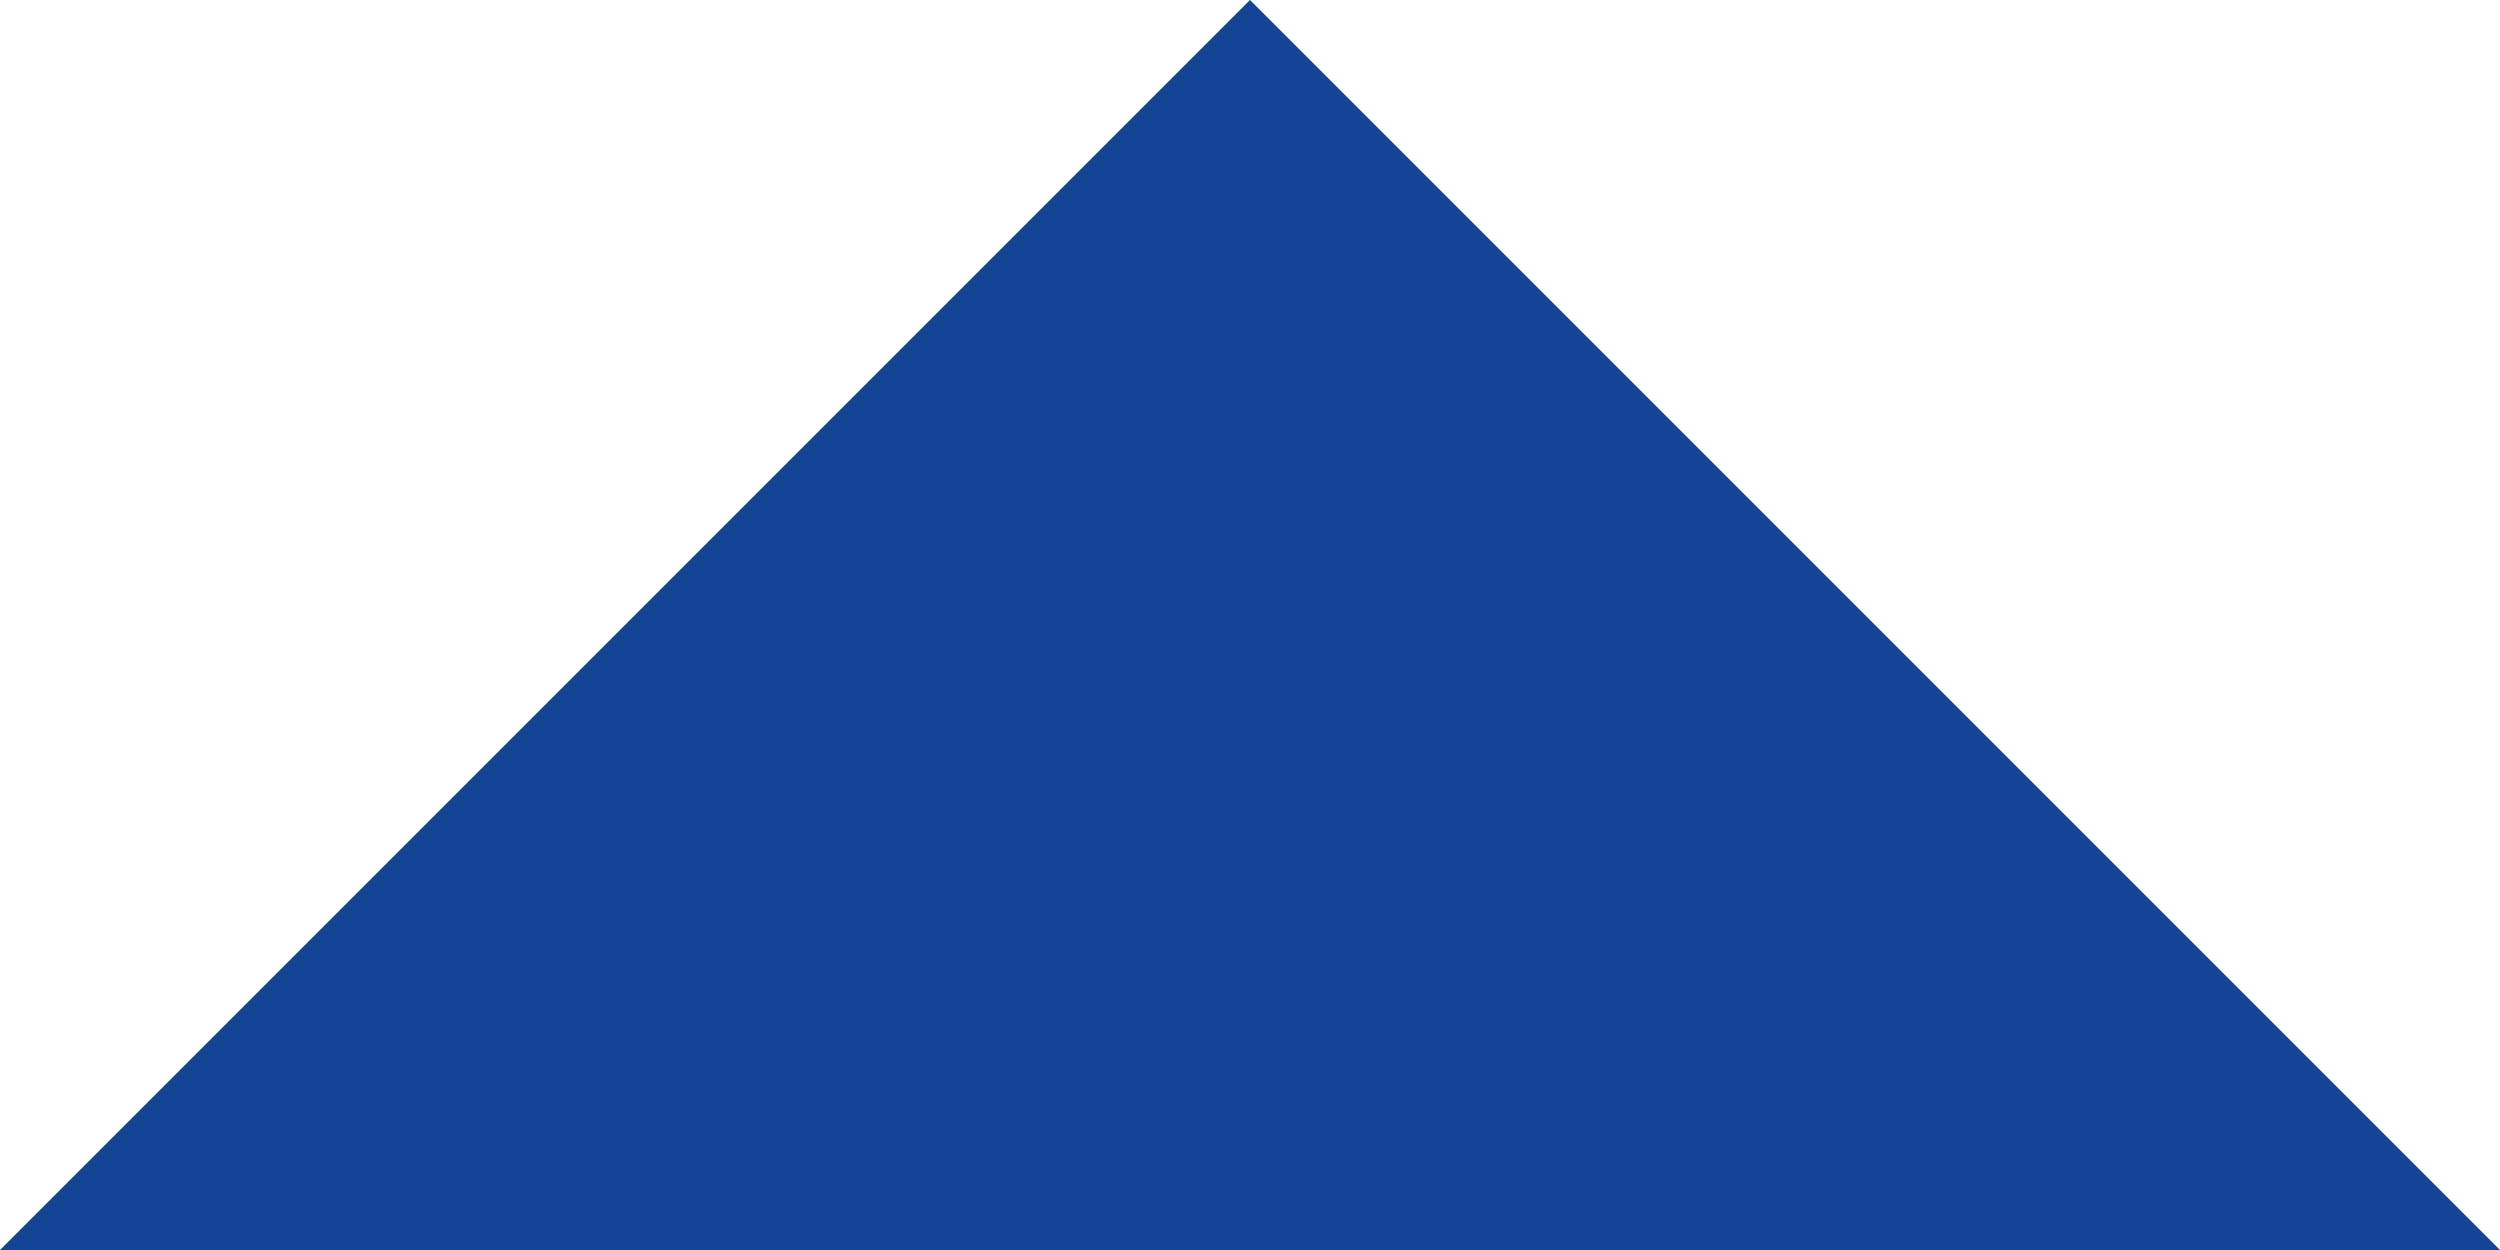 <?xml version="1.0" encoding="utf-8"?>
<!-- Generator: Adobe Illustrator 16.0.4, SVG Export Plug-In . SVG Version: 6.00 Build 0)  -->
<!DOCTYPE svg PUBLIC "-//W3C//DTD SVG 1.1//EN" "http://www.w3.org/Graphics/SVG/1.1/DTD/svg11.dtd">
<svg version="1.1" id="Layer_1" xmlns="http://www.w3.org/2000/svg" xmlns:xlink="http://www.w3.org/1999/xlink" x="0px" y="0px"
	 width="39.346px" height="19.673px" viewBox="0 0 39.346 19.673" enable-background="new 0 0 39.346 19.673" xml:space="preserve">
<polyline fill="#154496" points="39.346,19.673 19.673,0 0,19.673 "/>
</svg>
